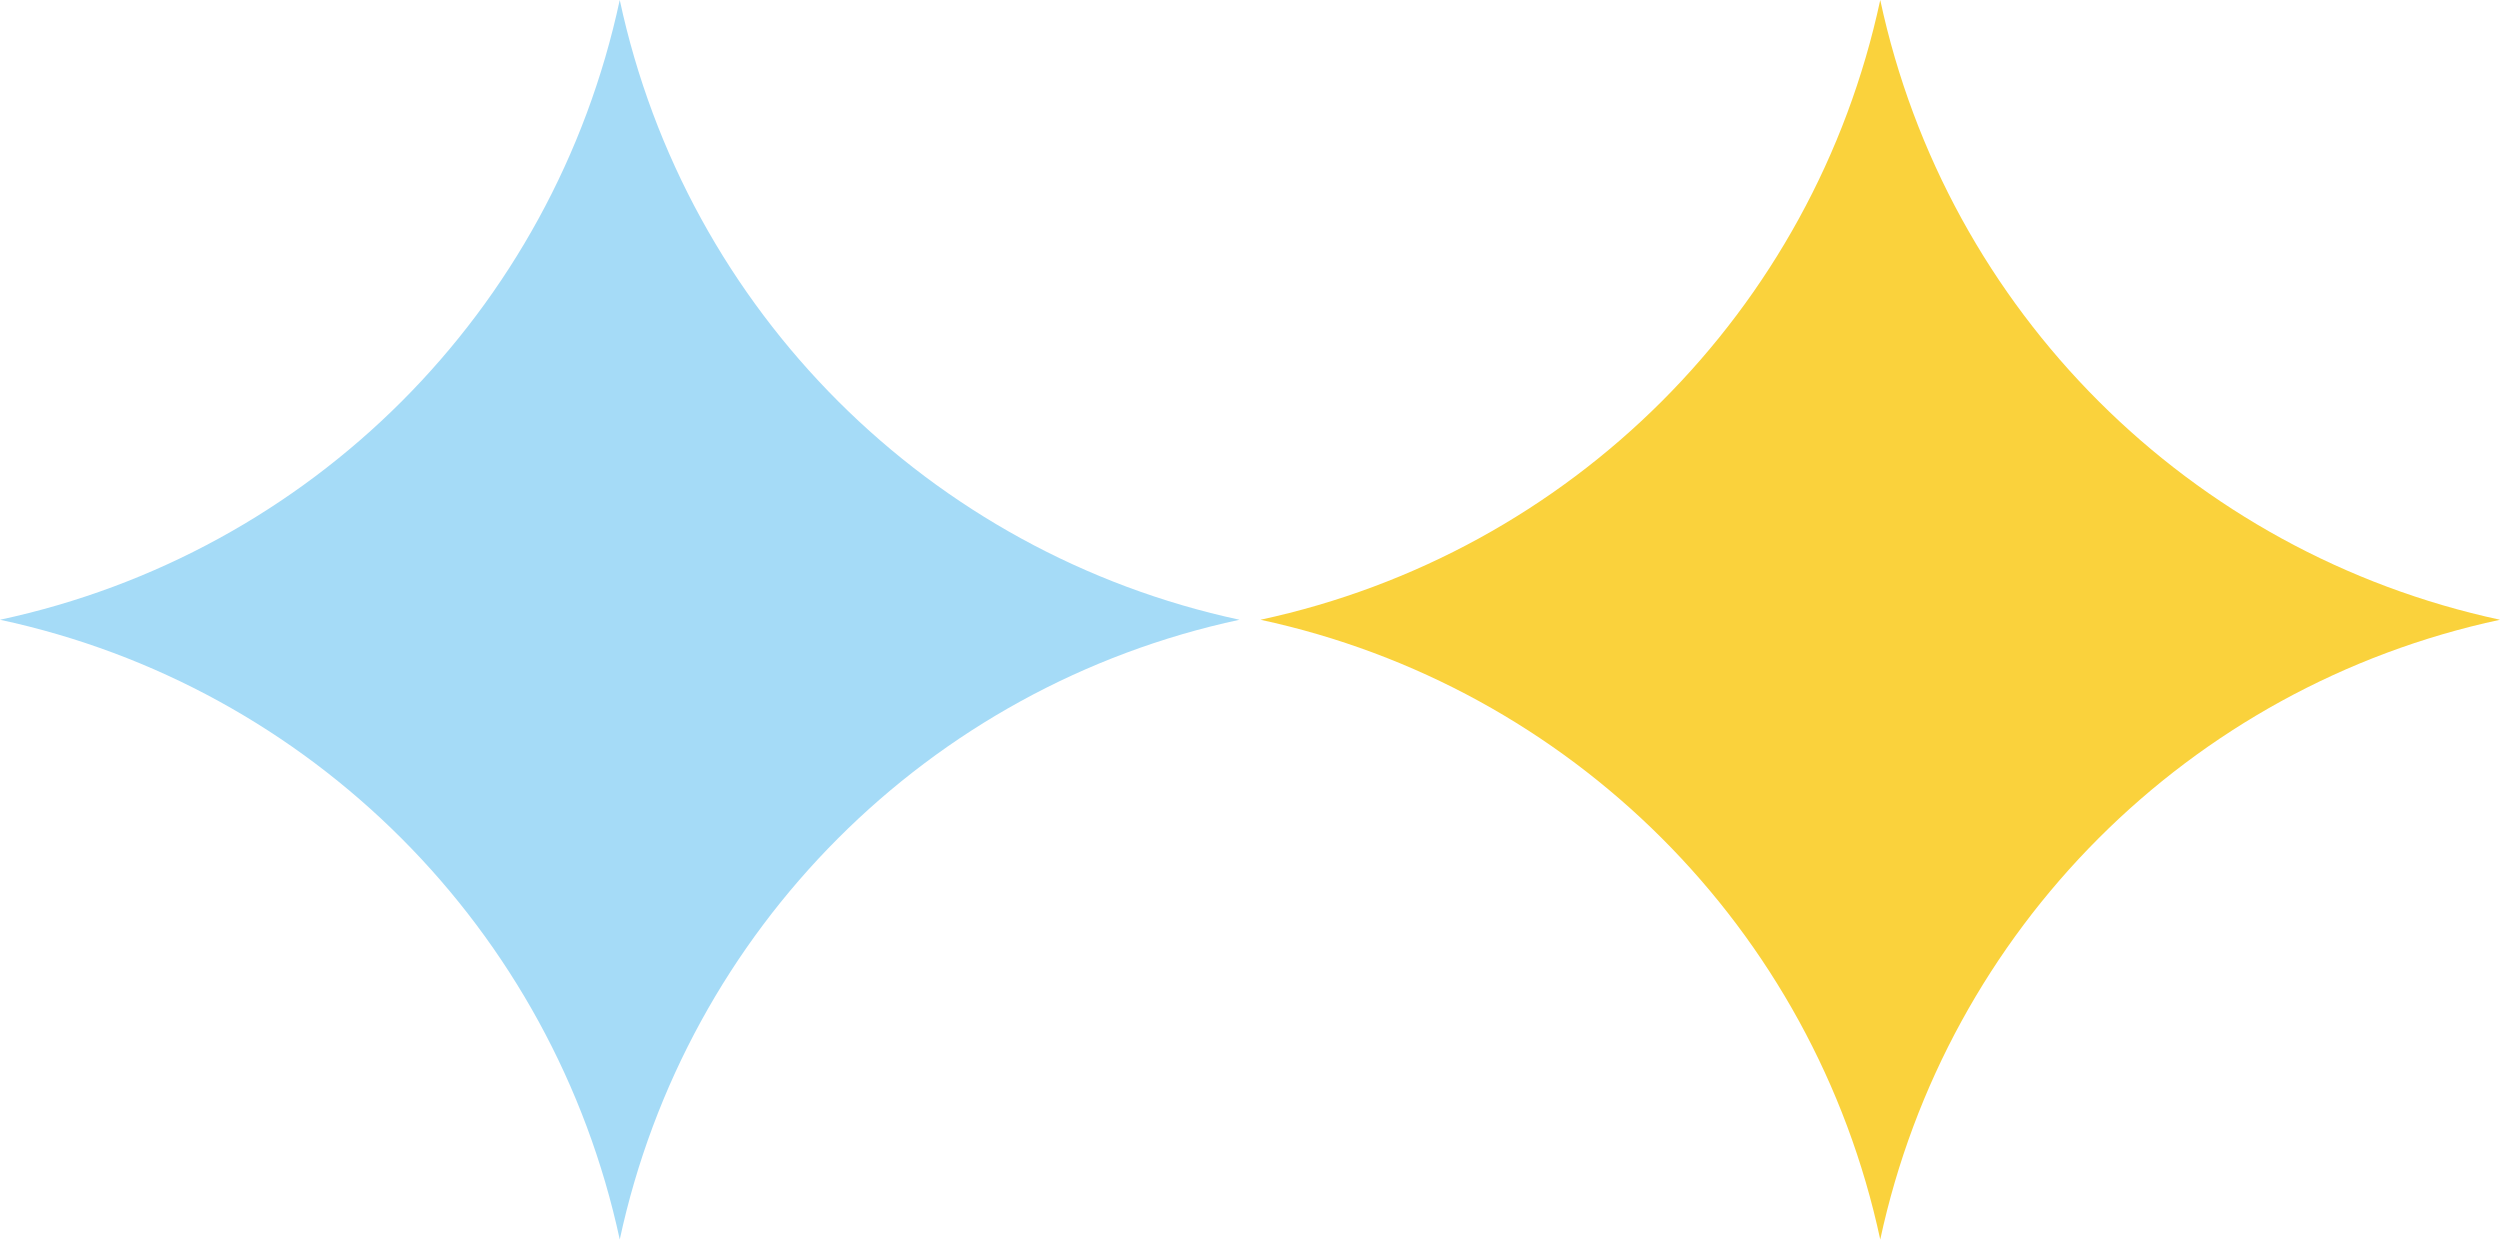 <svg xmlns="http://www.w3.org/2000/svg" id="_&#x30EC;&#x30A4;&#x30E4;&#x30FC;_2" data-name="&#x30EC;&#x30A4;&#x30E4;&#x30FC; 2" viewBox="0 0 20.25 10.04"><defs><style>      .cls-1 {        fill: #fad23c;      }      .cls-2 {        fill: #a5dbf7;      }    </style></defs><g id="_&#x30C8;&#x30C3;&#x30D7;&#x30DA;&#x30FC;&#x30B8;" data-name="&#x30C8;&#x30C3;&#x30D7;&#x30DA;&#x30FC;&#x30B8;"><g><path class="cls-2" d="M10.04,5.02h0,0c-2.52.54-4.48,2.51-5.02,5.02h0s0,0,0,0C4.48,7.53,2.52,5.56,0,5.02h0,0C2.52,4.48,4.48,2.52,5.02,0h0s0,0,0,0c.54,2.52,2.51,4.48,5.02,5.02Z"></path><path class="cls-1" d="M20.25,5.02h0,0c-2.52.54-4.48,2.51-5.02,5.02h0s0,0,0,0c-.54-2.52-2.51-4.48-5.02-5.02h0,0C12.72,4.48,14.69,2.52,15.23,0h0s0,0,0,0c.54,2.52,2.51,4.48,5.02,5.02Z"></path></g></g></svg>